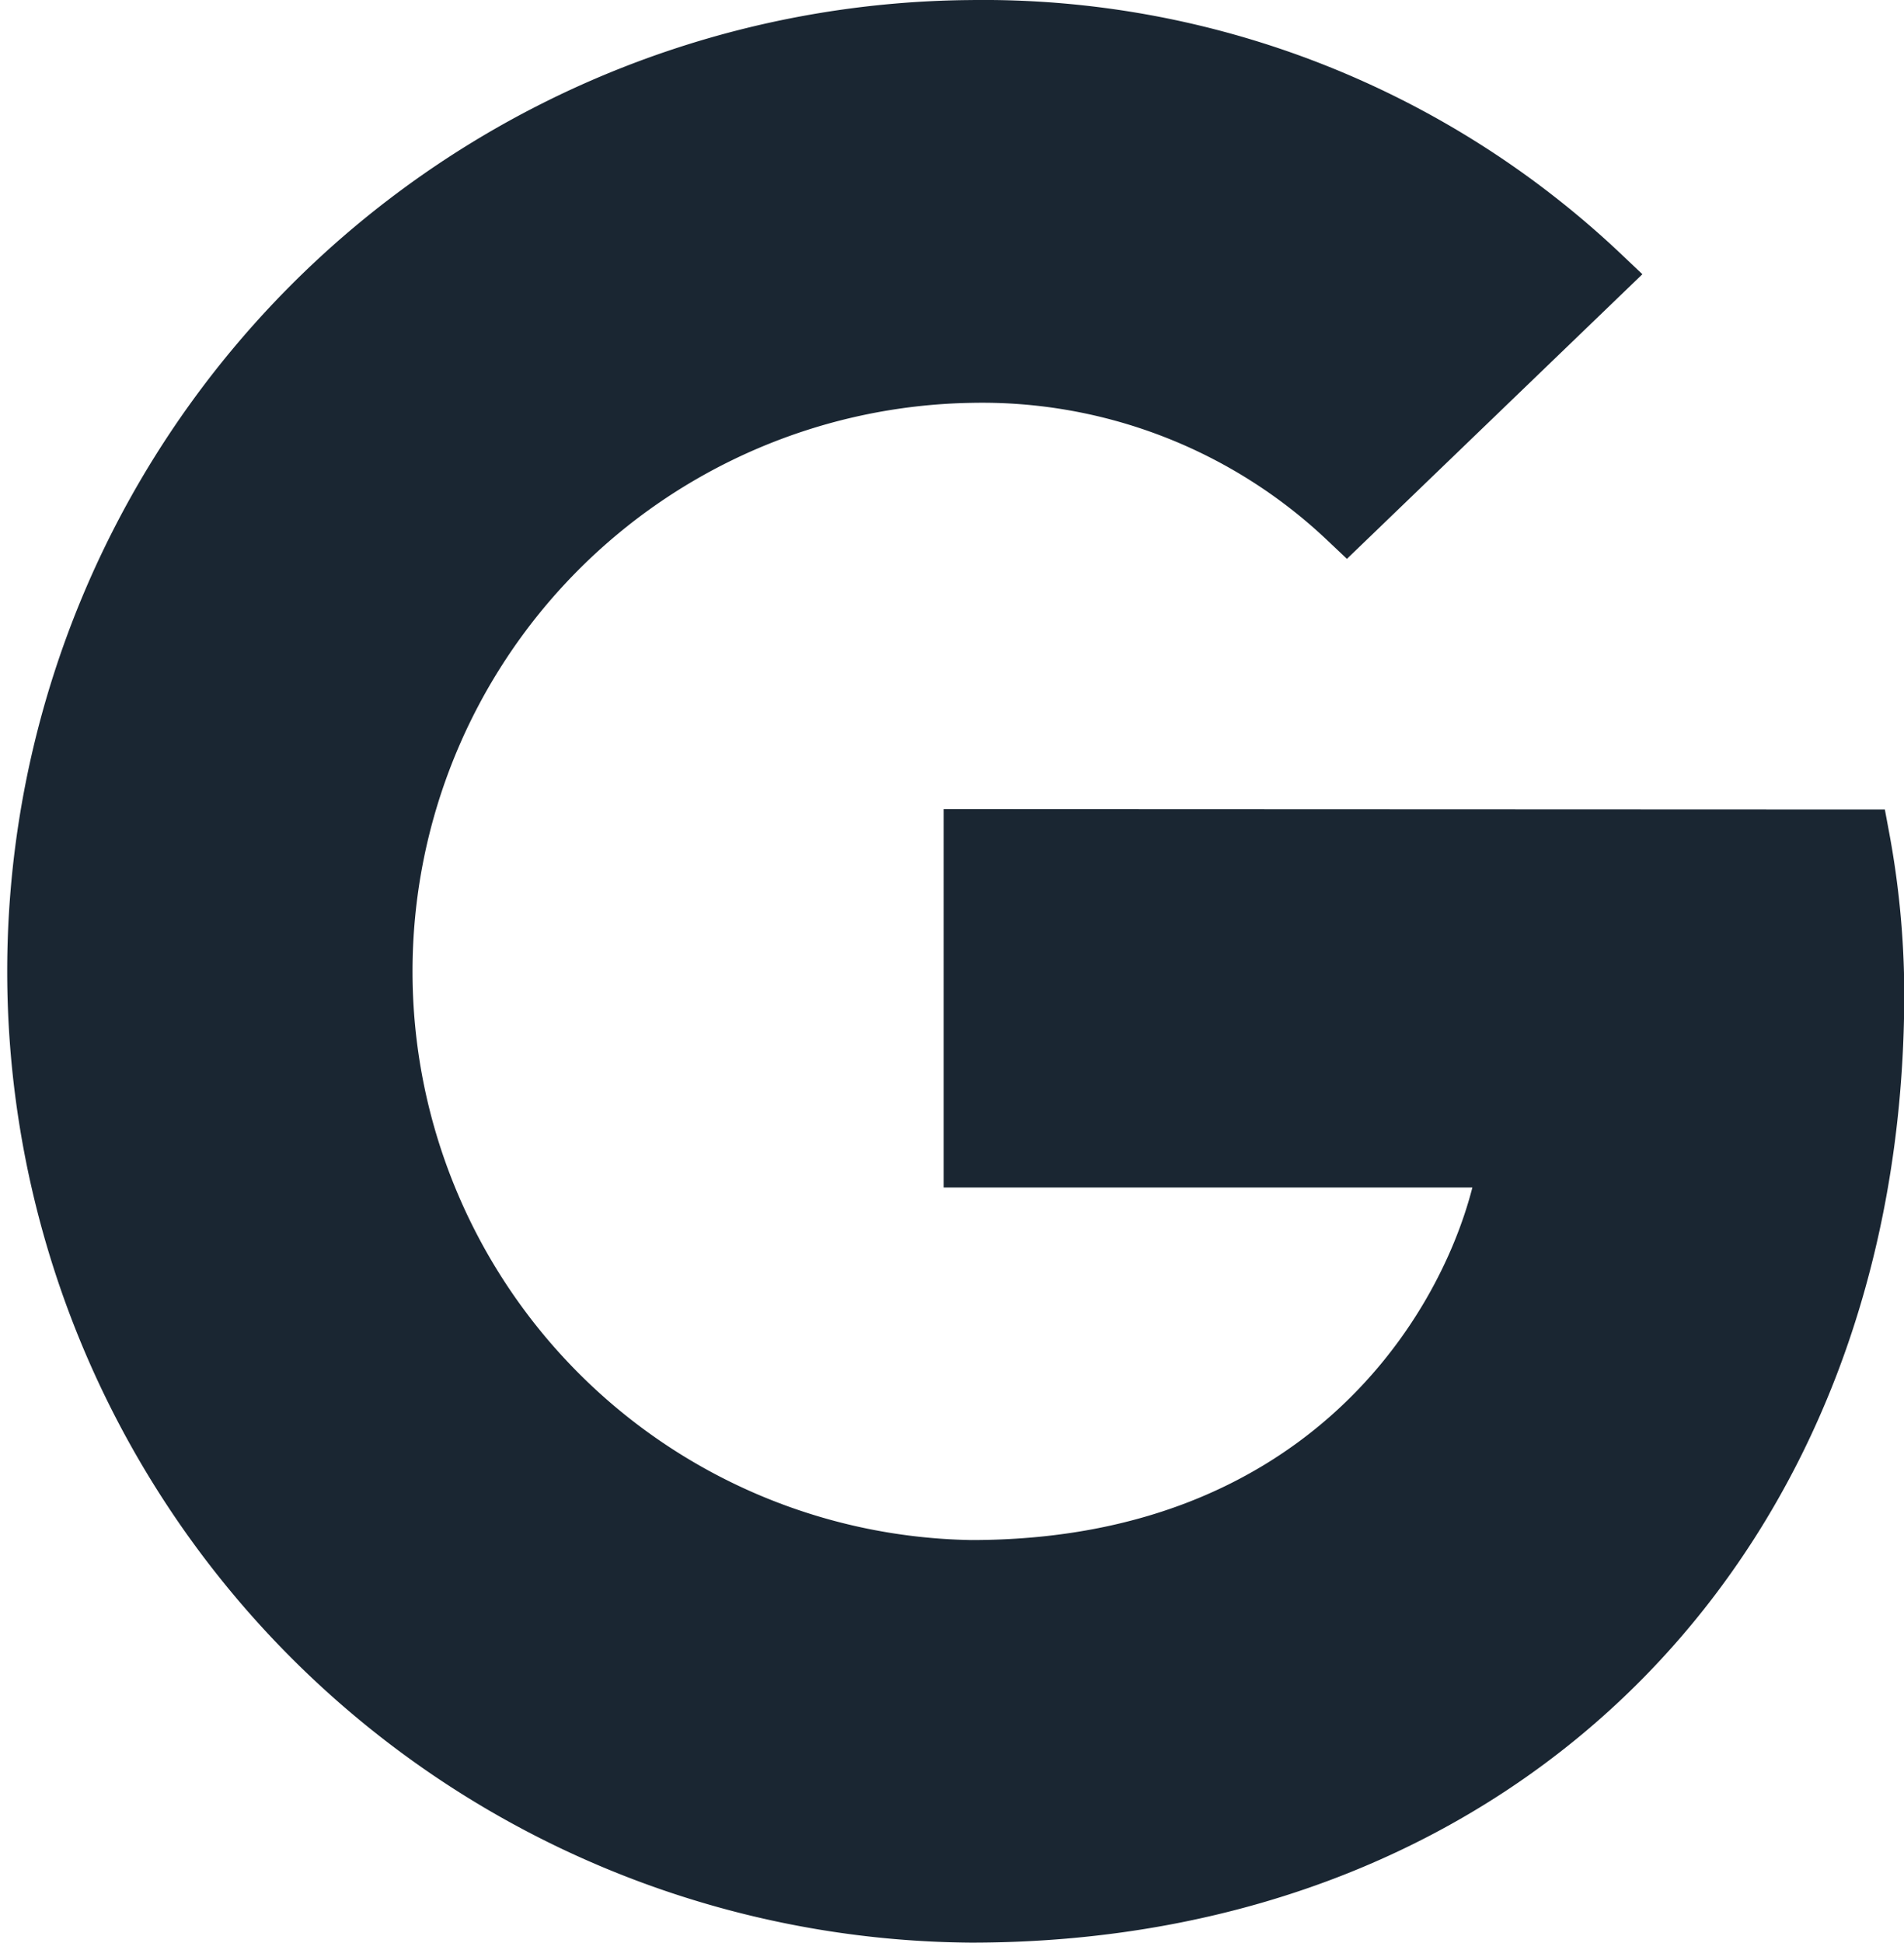 <svg xmlns="http://www.w3.org/2000/svg" width="34.934" height="35.626" viewBox="0 0 34.934 35.626">
  <path id="Pfad_44" data-name="Pfad 44" d="M17.812,35.625A17.813,17.813,0,0,1,17.812,0,17.023,17.023,0,0,1,29.754,4.668l.38.36-5.421,5.22-.347-.328a9.21,9.21,0,0,0-6.545-2.533,10.429,10.429,0,0,0,0,20.855c6.008,0,8.546-3.946,9.194-6.466h-9.7V14.838l17.268.007.076.408a16.3,16.3,0,0,1,.28,2.956c0,10.255-7.041,17.416-17.122,17.416M18.029,1" transform="translate(0 0.001)" fill="#1a2632"/>
</svg>
